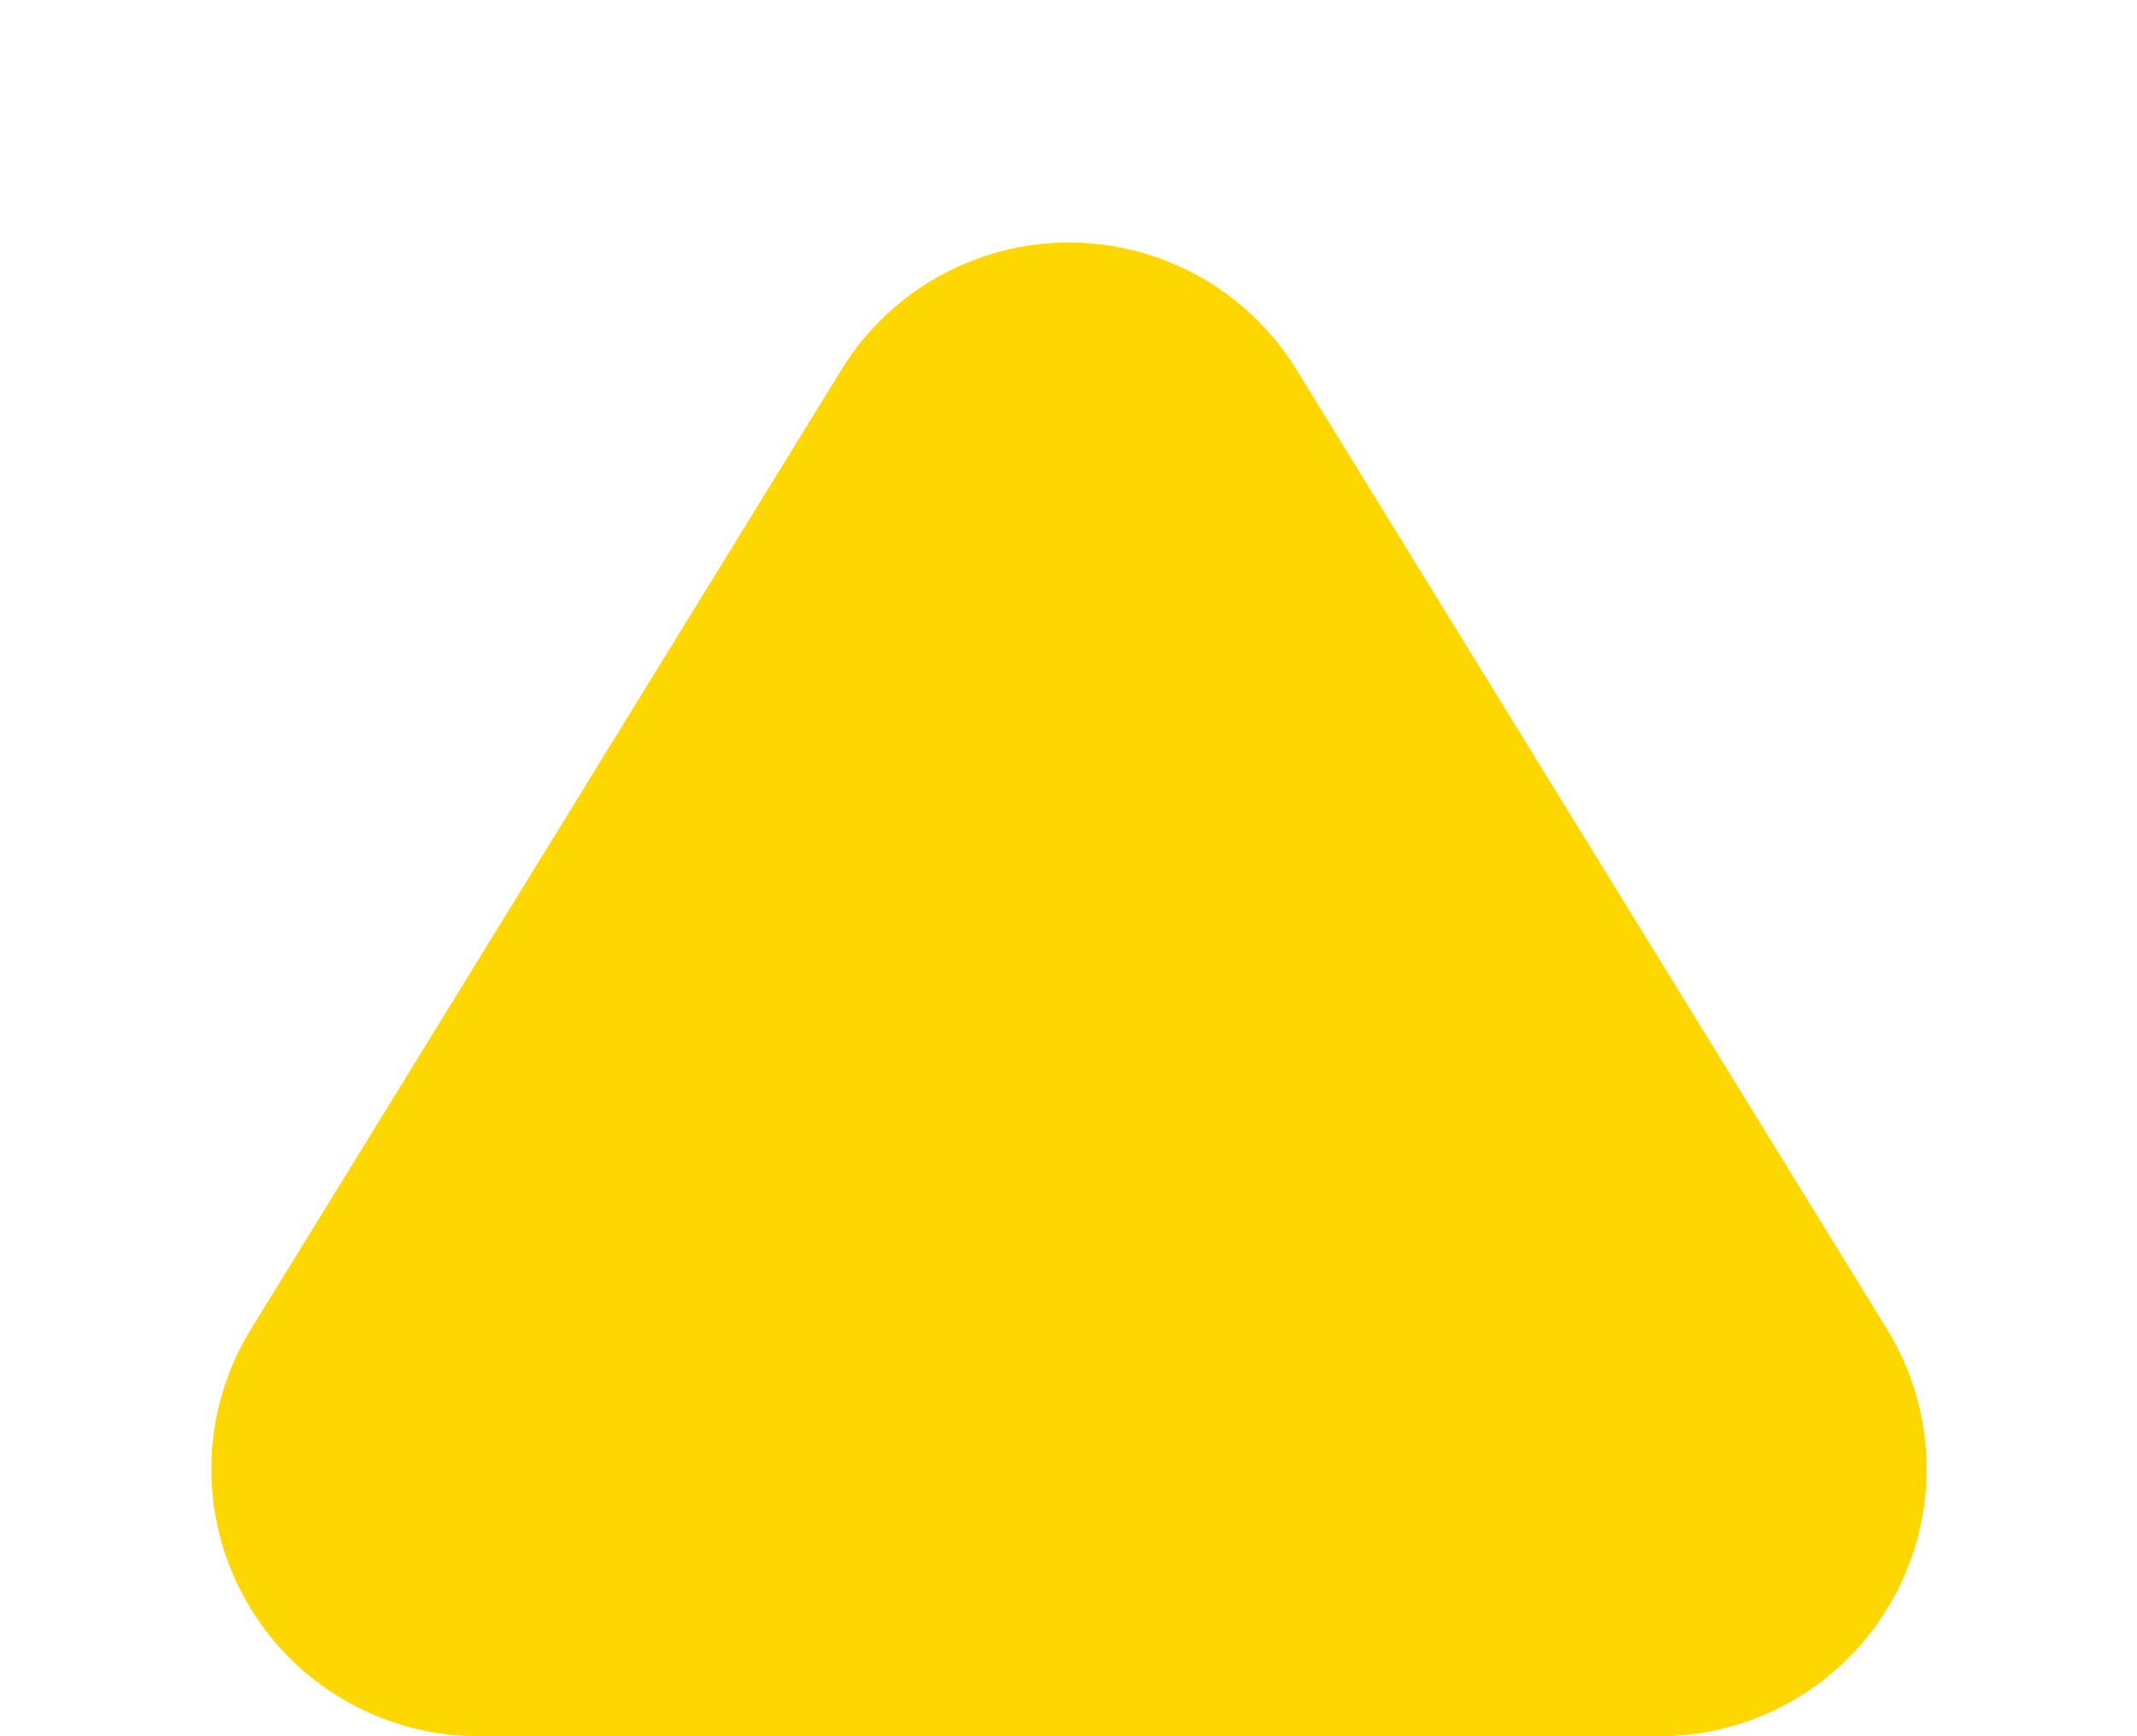 <svg xmlns="http://www.w3.org/2000/svg" width="16" height="13" viewBox="0 0 16 13">
  <path id="多角形_70" data-name="多角形 70" d="M6.3,2.768a2,2,0,0,1,3.407,0l4.421,7.184A2,2,0,0,1,12.421,13H3.579a2,2,0,0,1-1.7-3.048Z" fill="gold"/>
</svg>
